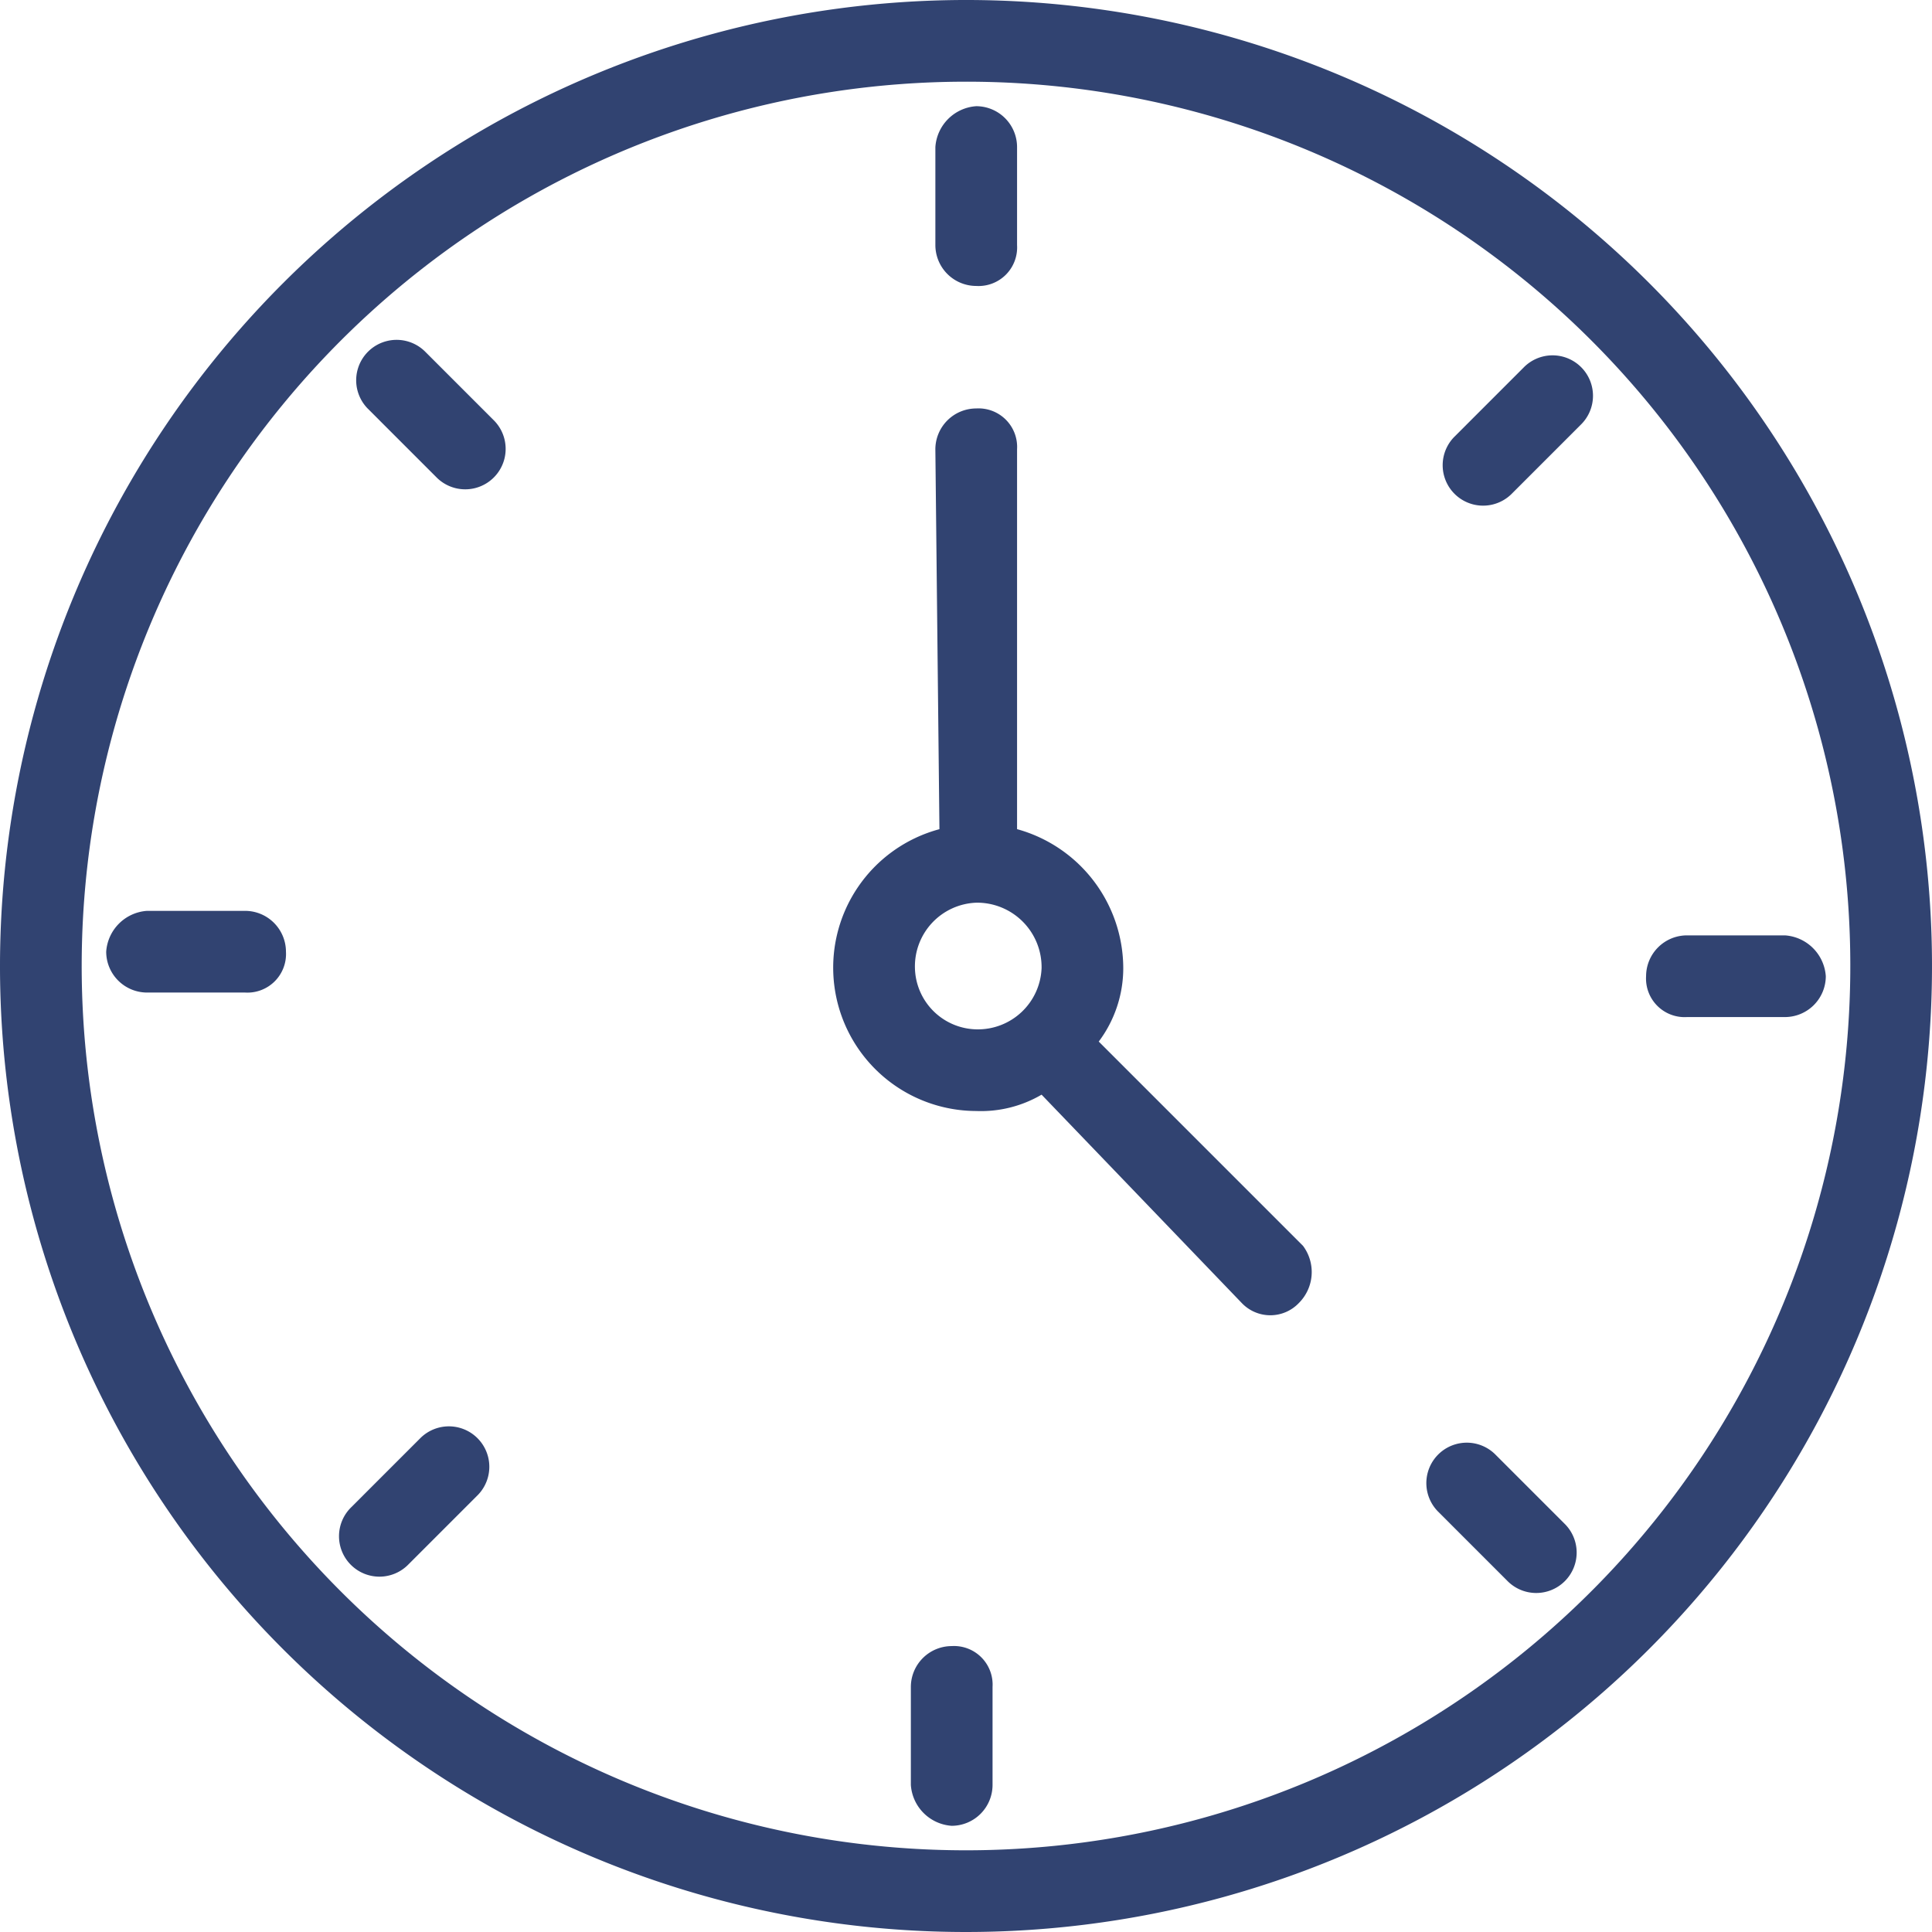 <svg xmlns="http://www.w3.org/2000/svg" id="noun_Time_2858968" width="135.936" height="135.936" viewBox="0 0 135.936 135.936">
    <defs>
        <style>
            .cls-1{fill:#314371}
        </style>
    </defs>
    <g id="Grupo_114">
        <path id="Caminho_96" d="M67.824 0A67.968 67.968 0 1 1 0 67.824 68.011 68.011 0 0 1 67.824 0zm0 5.748a62.22 62.22 0 1 0 62.364 62.076A62.185 62.185 0 0 0 67.824 5.748z" class="cls-1"/>
        <path id="Caminho_97" d="M229 28.874A3.091 3.091 0 0 1 231.874 26a2.88 2.88 0 0 1 2.874 2.874v6.9a2.715 2.715 0 0 1-2.874 2.874A2.88 2.88 0 0 1 229 35.771z" class="cls-1" transform="translate(-163.187 -18.528)"/>
        <path id="Caminho_98" d="M87.862 87.886a2.845 2.845 0 0 1 4.023-4.023l4.886 4.886a2.845 2.845 0 0 1-4.023 4.023z" class="cls-1" transform="translate(-61.997 -59.147)"/>
        <path id="Caminho_99" d="M28.874 228.748A2.88 2.88 0 0 1 26 225.874 3.091 3.091 0 0 1 28.874 223h6.9a2.88 2.88 0 0 1 2.874 2.874 2.715 2.715 0 0 1-2.874 2.874z" class="cls-1" transform="translate(-18.528 -158.912)"/>
        <path id="Caminho_100" d="M87.886 358.771a2.845 2.845 0 1 1-4.023-4.023l4.886-4.886a2.845 2.845 0 0 1 4.023 4.023z" class="cls-1" transform="translate(-59.147 -248.7)"/>
        <path id="Caminho_101" d="M228.748 412.771a2.88 2.88 0 0 1-2.874 2.874 3.091 3.091 0 0 1-2.874-2.874v-6.9a2.88 2.88 0 0 1 2.874-2.871 2.715 2.715 0 0 1 2.874 2.874z" class="cls-1" transform="translate(-158.912 -287.181)"/>
        <path id="Caminho_102" d="M358.771 358.748a2.845 2.845 0 1 1-4.023 4.023l-4.886-4.886a2.845 2.845 0 0 1 4.023-4.023z" class="cls-1" transform="translate(-248.7 -251.551)"/>
        <path id="Caminho_103" d="M412.771 229a3.091 3.091 0 0 1 2.874 2.874 2.88 2.88 0 0 1-2.874 2.874h-6.9a2.715 2.715 0 0 1-2.871-2.874 2.88 2.88 0 0 1 2.874-2.874z" class="cls-1" transform="translate(-287.181 -163.187)"/>
        <path id="Caminho_104" d="M358.748 87.862a2.845 2.845 0 1 1 4.023 4.023l-4.886 4.886a2.845 2.845 0 0 1-4.023-4.023z" class="cls-1" transform="translate(-251.551 -61.997)"/>
        <path id="Caminho_105" d="M222.68 144.546l14.37 14.37a3.078 3.078 0 0 1-.287 4.023 2.773 2.773 0 0 1-4.023 0l-14.082-14.657a8.433 8.433 0 0 1-4.6 1.15 10.087 10.087 0 0 1-2.587-19.83l-.287-26.727a2.88 2.88 0 0 1 2.875-2.875 2.715 2.715 0 0 1 2.874 2.874V129.6a10.173 10.173 0 0 1 7.472 9.771 8.609 8.609 0 0 1-1.725 5.175zm-8.622-9.771a4.485 4.485 0 0 0-4.311 4.6 4.42 4.42 0 0 0 4.311 4.311 4.485 4.485 0 0 0 4.6-4.311 4.539 4.539 0 0 0-4.599-4.601z" class="cls-1" transform="translate(-145.372 -71.261)"/>
    </g>
</svg>
